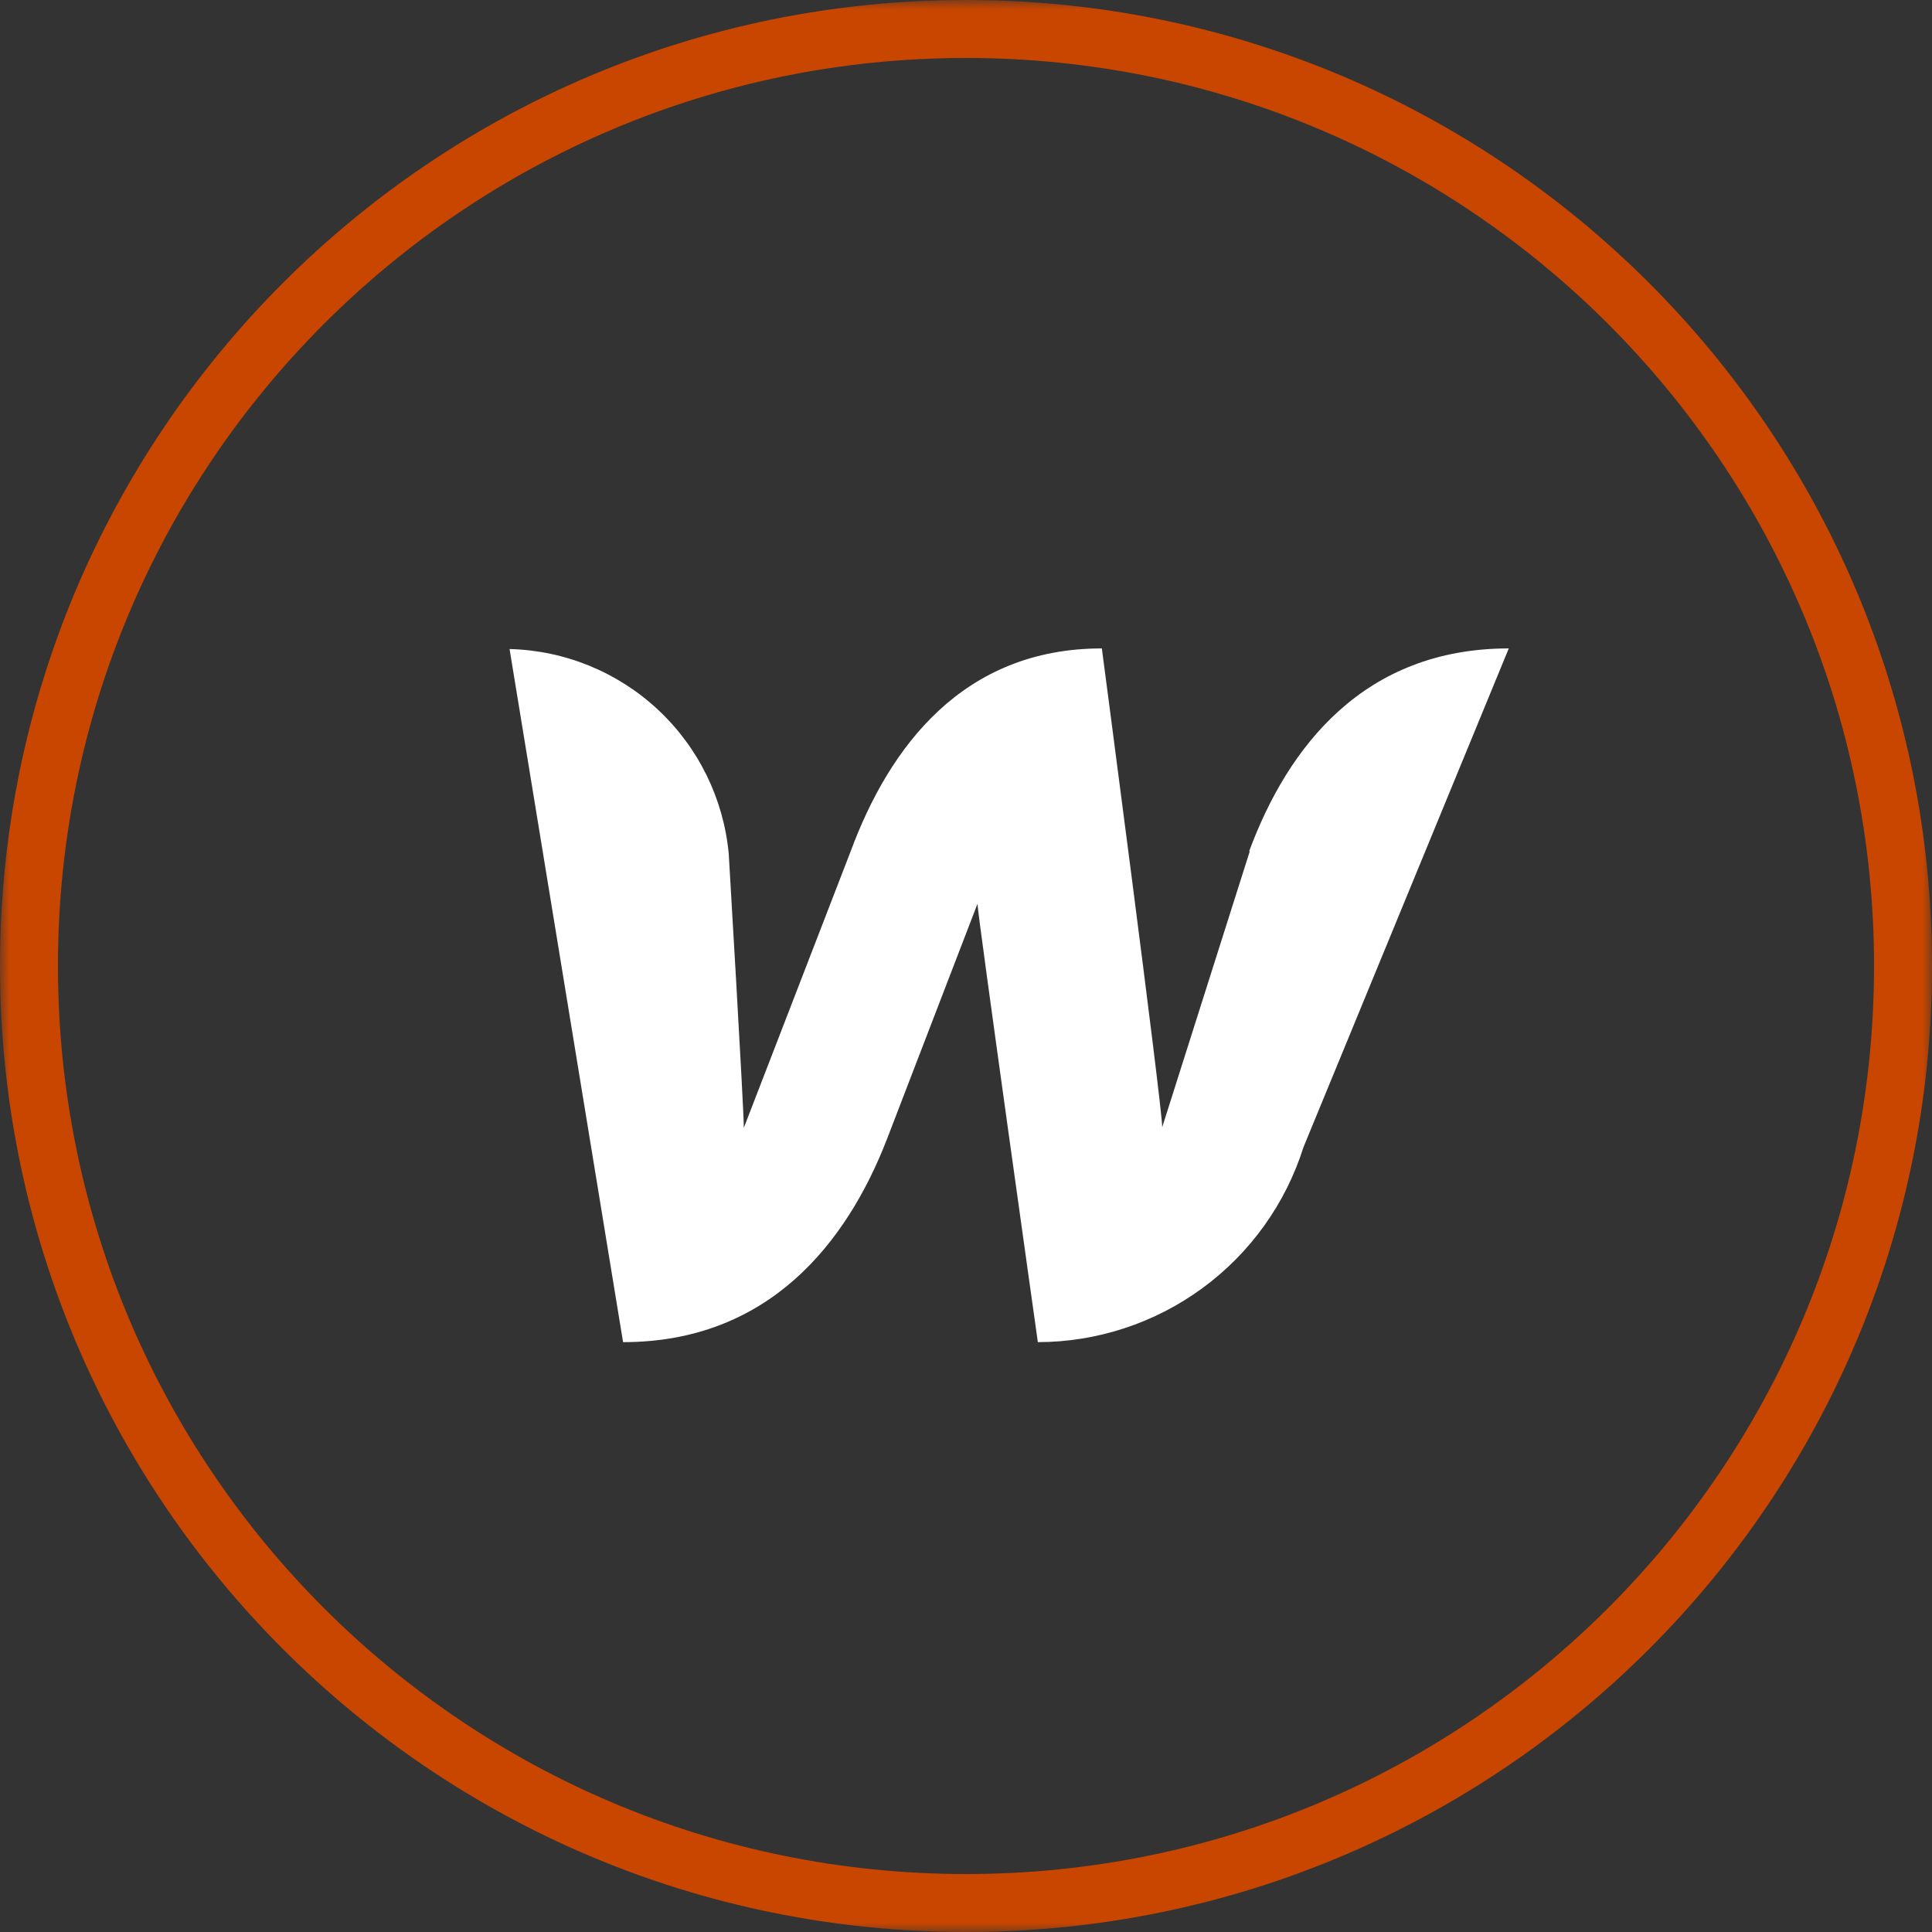 <?xml version="1.0" encoding="UTF-8"?>
<svg xmlns="http://www.w3.org/2000/svg" width="100" height="100" viewBox="0 0 100 100" fill="none">
  <rect x="0" y="0" width="100" height="100" fill="#333333" stroke="none"/>
  <g clip-path="url(#clip0_653_7046)">
    <mask id="mask0_653_7046" style="mask-type:luminance" maskUnits="userSpaceOnUse" x="0" y="0" width="100" height="100">
      <path d="M100 0H0V100H100V0Z" fill="white"></path>
    </mask>
    <g mask="url(#mask0_653_7046)">
      <path d="M98.5 50C98.5 76.786 76.786 98.5 50 98.5C23.214 98.5 1.5 76.786 1.5 50C1.5 23.214 23.214 1.5 50 1.5C76.786 1.5 98.5 23.214 98.5 50Z" stroke="#C94600" stroke-width="3"></path>
      <path d="M64.688 44.062L60.156 58.344C60.156 57.25 57.031 33.562 57.031 33.562C49.844 33.562 46.031 38.656 44.031 44.062L38.5 58.375C38.5 57.344 37.719 44.188 37.719 44.188C37.452 41.339 36.15 38.688 34.059 36.736C31.969 34.783 29.235 33.665 26.375 33.594L32.25 69.469C39.75 69.469 43.812 64.375 45.906 58.969L50.594 46.781C50.594 47.281 53.719 69.469 53.719 69.469C56.786 69.465 59.772 68.484 62.244 66.669C64.716 64.855 66.546 62.3 67.469 59.375L78.094 33.562C70.594 33.562 66.656 38.656 64.656 44.062H64.688Z" fill="white"></path>
    </g>
  </g>
  <defs>
    <clipPath id="clip0_653_7046">
      <rect width="100" height="100" fill="white"></rect>
    </clipPath>
  </defs>
</svg>
